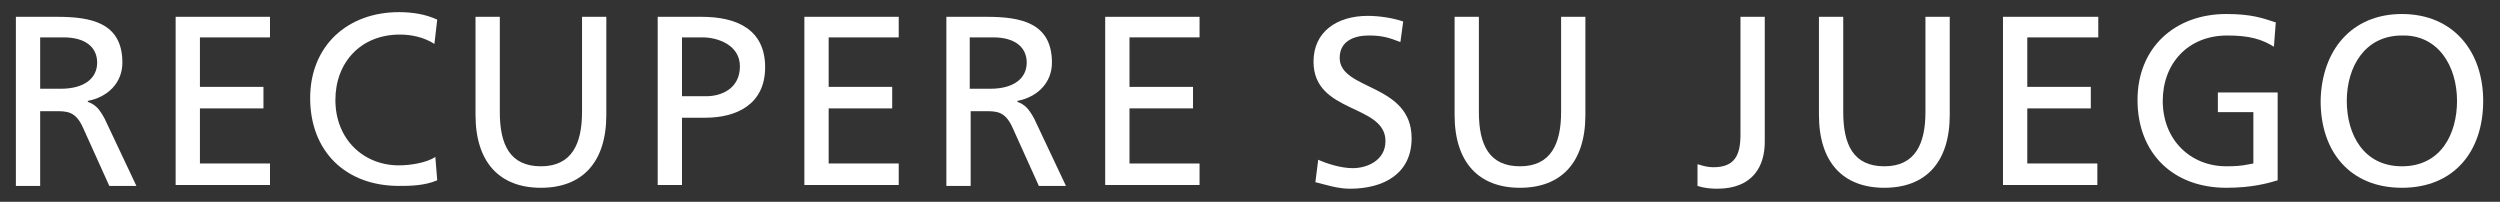 <?xml version="1.0" encoding="utf-8"?>
<!-- Generator: Adobe Illustrator 26.3.1, SVG Export Plug-In . SVG Version: 6.00 Build 0)  -->
<svg version="1.1" id="Layer_1" xmlns="http://www.w3.org/2000/svg" xmlns:xlink="http://www.w3.org/1999/xlink" x="0px" y="0px"
	 viewBox="0 0 267.6 21.6" style="enable-background:new 0 0 267.6 21.6;" xml:space="preserve">
<rect x="0" y="0" width="267.6" height="21.6" fill="#333333" stroke="none"/>
<style type="text/css">
	.st0{fill:#FFFFFF;}
</style>
<g>
	<path class="st0" d="M1.7,1.8h4.4c3.6,0,7,0.6,7,4.9c0,2.2-1.6,3.7-3.7,4.1v0.1c0.8,0.3,1.2,0.7,1.8,1.8l3.4,7.2h-2.9l-2.8-6.2
		c-0.8-1.8-1.7-1.8-3-1.8H4.3v8H1.7V1.8z M4.3,9.5h2.2c2.5,0,3.9-1.1,3.9-2.8C10.4,5.1,9.2,4,6.8,4H4.3V9.5z"/>
	<path class="st0" d="M18.8,1.8h10.1V4h-7.5v5.3h6.8v2.3h-6.8v5.9h7.5v2.3H18.8V1.8z"/>
	<path class="st0" d="M46.5,4.7c-1.1-0.7-2.4-1-3.7-1c-4.2,0-6.9,3-6.9,7c0,4.2,3,7,6.8,7c1.3,0,3-0.3,3.9-0.9l0.2,2.5
		c-1.4,0.6-3,0.6-4.1,0.6c-5.7,0-9.5-3.7-9.5-9.4c0-5.6,4-9.2,9.5-9.2c1.4,0,2.8,0.2,4.1,0.8L46.5,4.7z"/>
	<path class="st0" d="M64.9,12.3c0,5.1-2.6,7.8-7,7.8c-4.4,0-7-2.7-7-7.8V1.8h2.6V12c0,3.5,1.1,5.8,4.4,5.8c3.3,0,4.4-2.4,4.4-5.8
		V1.8h2.6V12.3z"/>
	<path class="st0" d="M70.4,1.8h4.7c3.7,0,6.8,1.3,6.8,5.4c0,4-3.1,5.4-6.4,5.4H73v7.2h-2.6V1.8z M73,10.3h2.6
		c1.6,0,3.6-0.8,3.6-3.2c0-2.3-2.4-3.1-4-3.1H73V10.3z"/>
	<path class="st0" d="M86.1,1.8h10.1V4h-7.5v5.3h6.8v2.3h-6.8v5.9h7.5v2.3H86.1V1.8z"/>
	<path class="st0" d="M101.2,1.8h4.4c3.6,0,7,0.6,7,4.9c0,2.2-1.6,3.7-3.7,4.1v0.1c0.8,0.3,1.2,0.7,1.8,1.8l3.4,7.2h-2.9l-2.8-6.2
		c-0.8-1.8-1.7-1.8-3-1.8h-1.5v8h-2.6V1.8z M103.8,9.5h2.2c2.5,0,3.9-1.1,3.9-2.8c0-1.6-1.2-2.7-3.6-2.7h-2.5V9.5z"/>
	<path class="st0" d="M118.3,1.8h10.1V4h-7.5v5.3h6.8v2.3h-6.8v5.9h7.5v2.3h-10.1V1.8z"/>
	<path class="st0" d="M149.9,4.5c-1.3-0.5-2-0.7-3.4-0.7c-1.4,0-3.1,0.5-3.1,2.4c0,3.5,7.7,2.7,7.7,8.6c0,3.8-3,5.4-6.6,5.4
		c-1.3,0-2.5-0.4-3.7-0.7l0.3-2.4c0.9,0.4,2.4,0.9,3.7,0.9c1.5,0,3.5-0.8,3.5-2.9c0-4-7.7-2.9-7.7-8.5c0-3.2,2.5-4.9,5.8-4.9
		c1.2,0,2.6,0.2,3.8,0.6L149.9,4.5z"/>
	<path class="st0" d="M169.7,12.3c0,5.1-2.6,7.8-7,7.8c-4.4,0-7-2.7-7-7.8V1.8h2.6V12c0,3.5,1.1,5.8,4.4,5.8c3.3,0,4.4-2.4,4.4-5.8
		V1.8h2.6V12.3z"/>
	<path class="st0" d="M181.8,17.6c0.6,0.2,1.1,0.3,1.6,0.3c2.3,0,2.9-1.3,2.9-3.5V1.8h2.6v13.4c0,2.5-1.2,5-5.1,5
		c-0.8,0-1.5-0.1-2.1-0.3V17.6z"/>
	<path class="st0" d="M208.7,12.3c0,5.1-2.6,7.8-7,7.8c-4.4,0-7-2.7-7-7.8V1.8h2.6V12c0,3.5,1.1,5.8,4.4,5.8c3.3,0,4.4-2.4,4.4-5.8
		V1.8h2.6V12.3z"/>
	<path class="st0" d="M214.5,1.8h10.1V4H217v5.3h6.8v2.3H217v5.9h7.5v2.3h-10.1V1.8z"/>
	<path class="st0" d="M243.4,5c-1.3-0.8-2.6-1.2-5-1.2c-4.2,0-6.9,3-6.9,7c0,4.2,3,7,6.8,7c1.8,0,2.2-0.2,2.9-0.3v-5.5h-3.8V9.9h6.4
		v9.4c-1,0.3-2.7,0.8-5.5,0.8c-5.7,0-9.5-3.7-9.5-9.4c0-5.6,4-9.2,9.5-9.2c2.6,0,3.8,0.4,5.3,0.9L243.4,5z"/>
	<path class="st0" d="M257.1,1.5c5.5,0,8.7,4,8.7,9.3c0,5.5-3.2,9.3-8.7,9.3s-8.7-3.8-8.7-9.3C248.5,5.4,251.7,1.5,257.1,1.5z
		 M257.1,17.8c4.2,0,5.9-3.5,5.9-7c0-3.7-2-7.1-5.9-7c-4,0-5.9,3.4-5.9,7C251.2,14.4,253,17.8,257.1,17.8z"/>
</g>
</svg>
